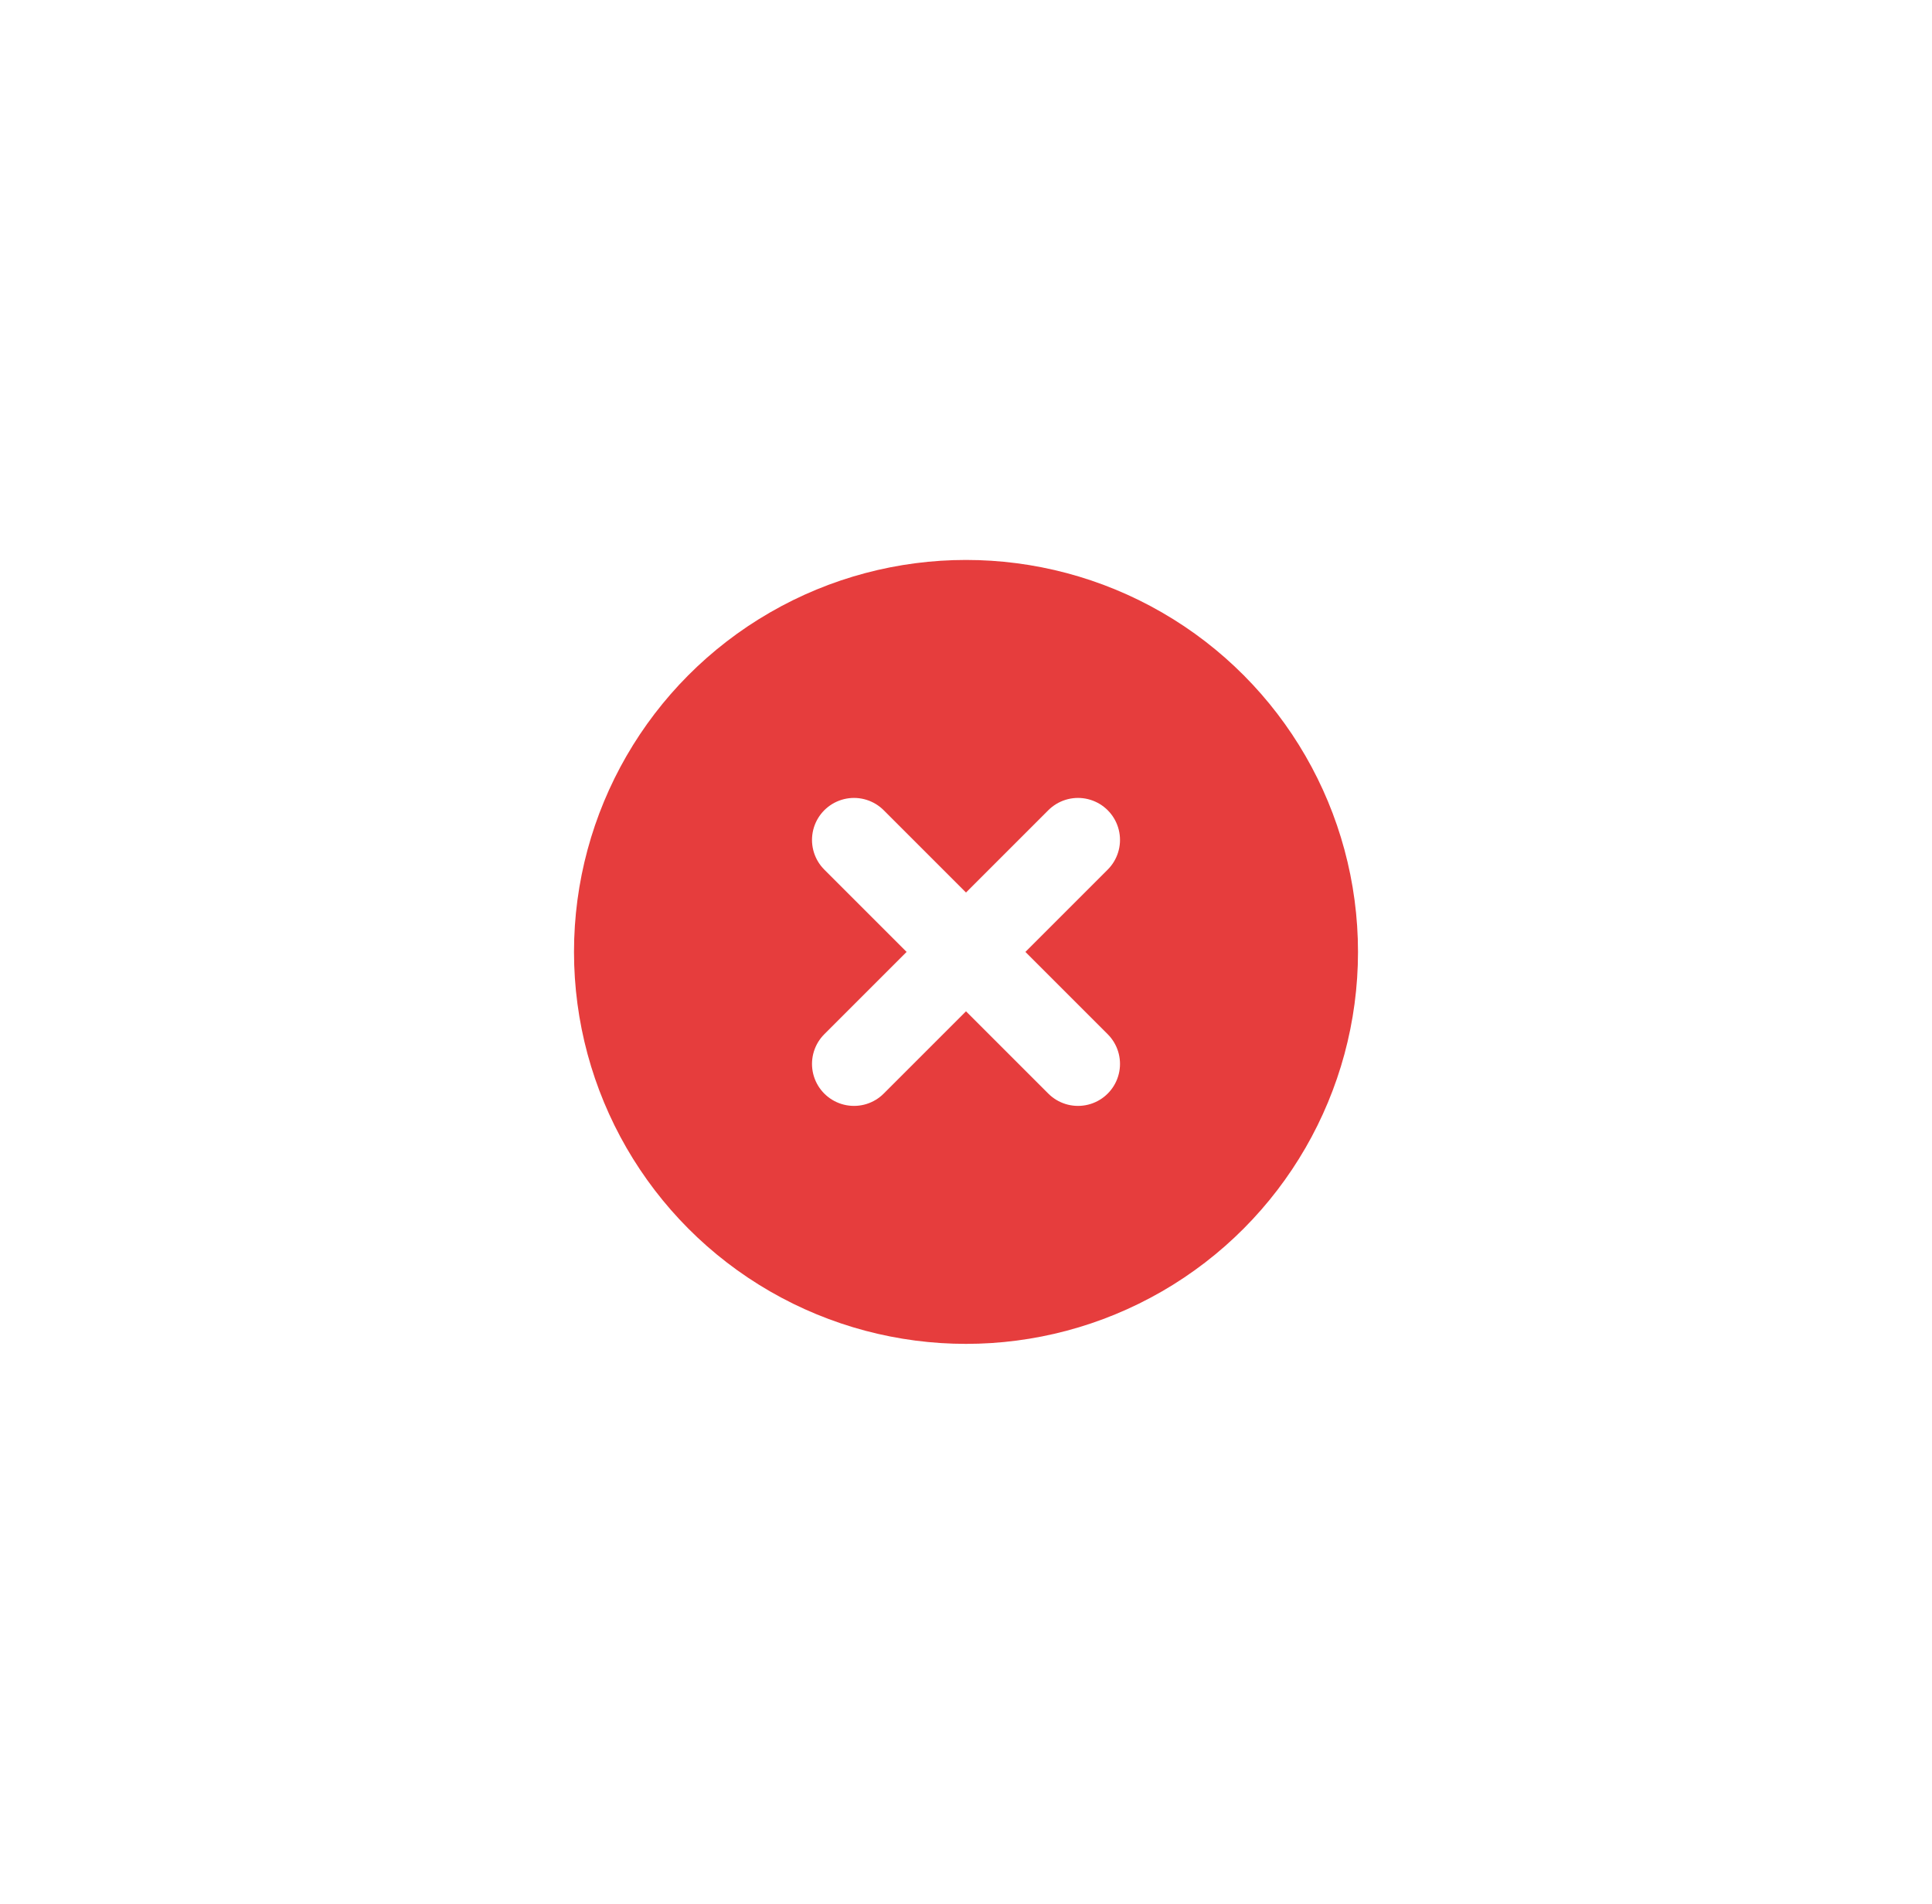 <svg width="69" height="68" viewBox="0 0 69 68" fill="none" xmlns="http://www.w3.org/2000/svg">
<g filter="url(#filter0_d_184_1686)">
<circle cx="34.5" cy="30" r="14" fill="#E63D3D"/>
<path d="M30.5 34L38.5 26" stroke="white" stroke-width="3" stroke-linecap="round"/>
<path d="M38.5 34L30.5 26" stroke="white" stroke-width="3" stroke-linecap="round"/>
</g>
<defs>
<filter id="filter0_d_184_1686" x="0.5" y="0" width="68" height="68" filterUnits="userSpaceOnUse" color-interpolation-filters="sRGB">
<feFlood flood-opacity="0" result="BackgroundImageFix"/>
<feColorMatrix in="SourceAlpha" type="matrix" values="0 0 0 0 0 0 0 0 0 0 0 0 0 0 0 0 0 0 127 0" result="hardAlpha"/>
<feOffset dy="4"/>
<feGaussianBlur stdDeviation="10"/>
<feComposite in2="hardAlpha" operator="out"/>
<feColorMatrix type="matrix" values="0 0 0 0 0.902 0 0 0 0 0.239 0 0 0 0 0.239 0 0 0 0.5 0"/>
<feBlend mode="normal" in2="BackgroundImageFix" result="effect1_dropShadow_184_1686"/>
<feBlend mode="normal" in="SourceGraphic" in2="effect1_dropShadow_184_1686" result="shape"/>
</filter>
</defs>
</svg>
